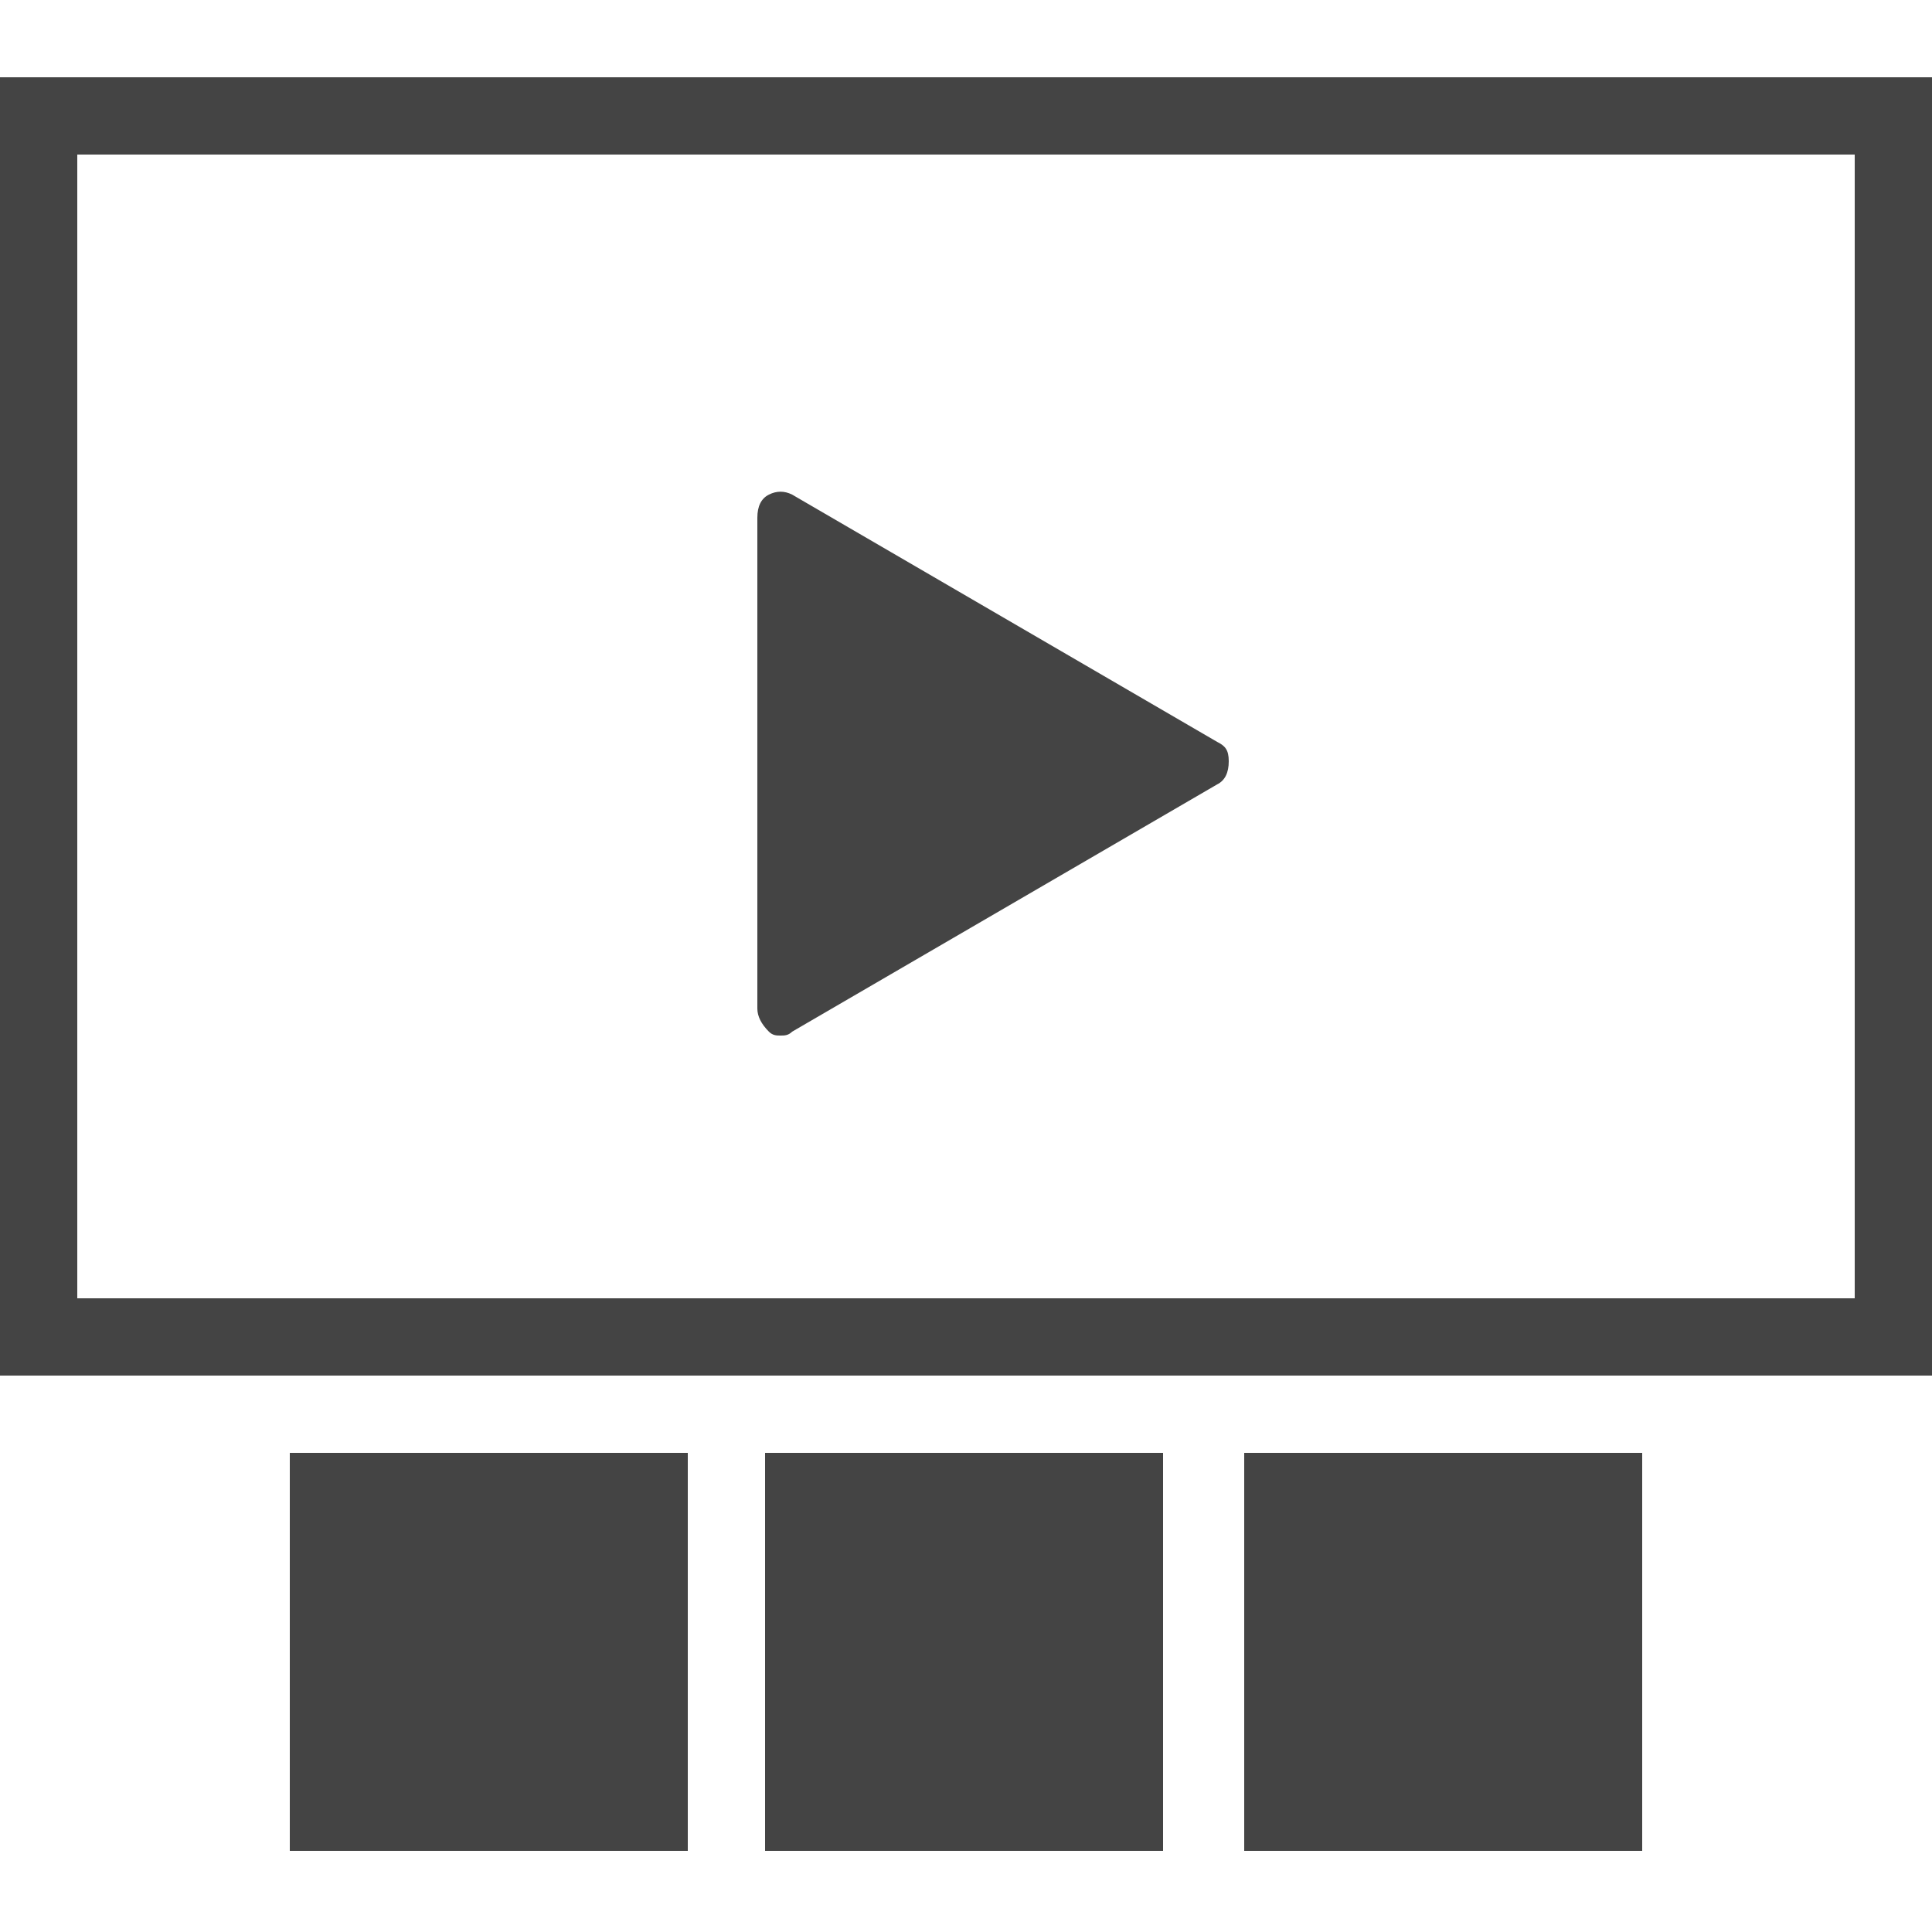 <?xml version="1.0" encoding="utf-8"?>
<!-- Generator: Adobe Illustrator 18.1.0, SVG Export Plug-In . SVG Version: 6.00 Build 0)  -->
<svg version="1.1" id="Layer_1" xmlns="http://www.w3.org/2000/svg" xmlns:xlink="http://www.w3.org/1999/xlink" x="0px" y="0px"
	 viewBox="-280 372 50 50" enable-background="new -280 372 50 50" xml:space="preserve">
<rect x="-279" y="375" fill="none" stroke="#444444" stroke-width="2" stroke-linecap="round" stroke-miterlimit="10" width="48" height="31.6"/>
<path fill="#444444" d="M-248.5,391.2l-11-6.4c-0.2-0.1-0.4-0.1-0.6,0c-0.2,0.1-0.3,0.3-0.3,0.6v12.7c0,0.2,0.1,0.4,0.3,0.6
	c0.1,0.1,0.2,0.1,0.3,0.1c0.1,0,0.2,0,0.3-0.1l11-6.4c0.2-0.1,0.3-0.3,0.3-0.6S-248.3,391.3-248.5,391.2z"/>
<g>
	<g>
		<rect x="-272.5" y="409.6" fill="#444444" width="10.3" height="10.3"/>
	</g>
	<g>
		<rect x="-247.8" y="409.6" fill="#444444" width="10.3" height="10.3"/>
	</g>
	<g>
		<rect x="-260.2" y="409.6" fill="#444444" width="10.3" height="10.3"/>
	</g>
</g>
</svg>
